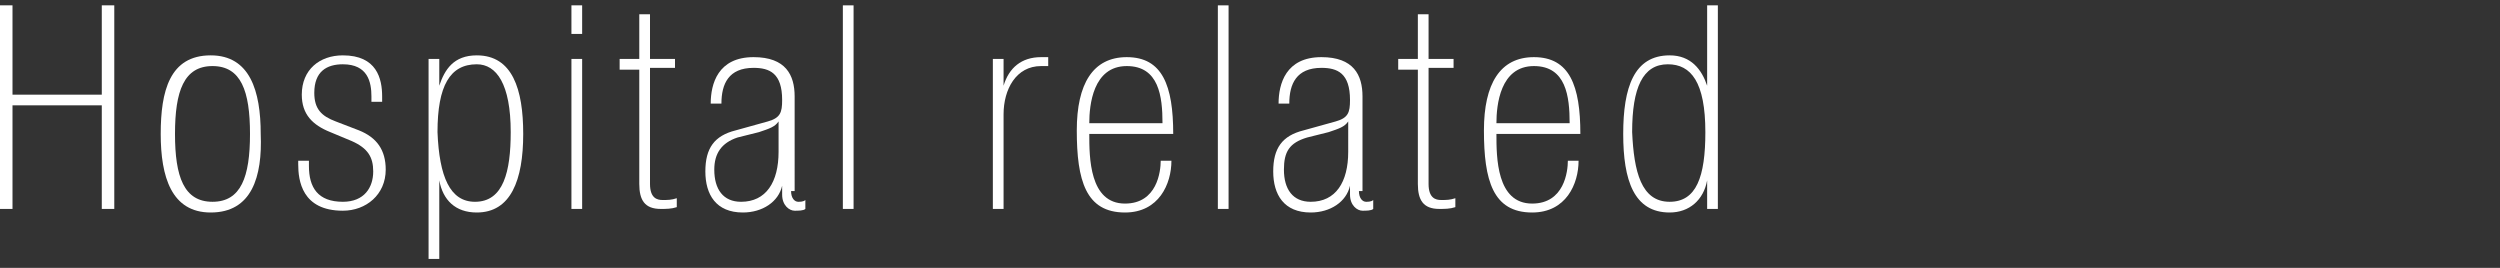 <?xml version="1.0" encoding="utf-8"?>
<!-- Generator: Adobe Illustrator 24.1.2, SVG Export Plug-In . SVG Version: 6.00 Build 0)  -->
<svg version="1.1" id="layer" xmlns="http://www.w3.org/2000/svg" xmlns:xlink="http://www.w3.org/1999/xlink" x="0px" y="0px"
	 viewBox="0 0 140 15" style="enable-background:new 0 0 140 15;" xml:space="preserve">
<rect x="0" y="0" width="140" height="15" fill="#333333" stroke="none"/>
<style type="text/css">
	.st0{fill:#FFFFFF;}
</style>
<g id="hospital">
	<g>
		<path class="st0" d="M0,0.3h0.7v5h5v-5h0.7v11.4H5.7V5.9h-5v5.8H0V0.3z"/>
		<path class="st0" d="M11.8,11.9c-2.2,0-2.8-2-2.8-4.4c0-2.4,0.5-4.4,2.8-4.4c2.2,0,2.8,2,2.8,4.4C14.7,9.9,14.1,11.9,11.8,11.9z
			 M11.9,3.7c-1.6,0-2.1,1.4-2.1,3.8c0,2.4,0.5,3.8,2.1,3.8S14,9.9,14,7.5C14,5.1,13.5,3.7,11.9,3.7z"/>
		<path class="st0" d="M20.8,5.7V5.4c0-0.8-0.2-1.8-1.6-1.8c-0.9,0-1.6,0.4-1.6,1.6c0,0.9,0.4,1.3,1.2,1.6l1.3,0.5
			c1,0.4,1.5,1.1,1.5,2.2c0,1.4-1.1,2.3-2.4,2.3c-2.3,0-2.5-1.7-2.5-2.6V9h0.6v0.3c0,1.2,0.5,2,1.9,2c1.2,0,1.7-0.8,1.7-1.7
			c0-0.8-0.3-1.3-1.2-1.7l-1.2-0.5c-1-0.4-1.6-1-1.6-2.1c0-1.4,1-2.2,2.3-2.2c1.9,0,2.2,1.3,2.2,2.3v0.3H20.8z"/>
		<path class="st0" d="M24,3.3h0.6v1.5h0c0.3-0.9,0.8-1.7,2.1-1.7c2,0,2.6,1.9,2.6,4.4c0,2.6-0.7,4.4-2.6,4.4
			c-1.2,0-1.9-0.7-2.1-1.8h0v4.4H24V3.3z M26.6,11.3c1.6,0,2-1.7,2-3.9c0-2.7-0.8-3.8-1.9-3.8c-1.5,0-2.2,1.2-2.2,3.8
			C24.6,9.9,25.2,11.3,26.6,11.3z"/>
		<path class="st0" d="M32,0.3h0.6v1.6H32V0.3z M32,3.3h0.6v8.4H32V3.3z"/>
		<path class="st0" d="M34.7,3.3h1.1V0.8h0.6v2.5h1.4v0.5h-1.4v6.5c0,0.8,0.4,0.9,0.7,0.9c0.3,0,0.5,0,0.8-0.1v0.5
			c-0.3,0.1-0.6,0.1-0.9,0.1c-0.9,0-1.2-0.5-1.2-1.4V3.9h-1.1V3.3z"/>
		<path class="st0" d="M44.3,10.7c0,0.4,0.2,0.6,0.4,0.6c0.1,0,0.3,0,0.4-0.1v0.5c-0.1,0.1-0.4,0.1-0.6,0.1c-0.3,0-0.7-0.3-0.7-0.9
			v-0.5h0c-0.2,0.9-1.1,1.5-2.2,1.5c-1.5,0-2.1-1-2.1-2.3c0-1.3,0.5-2,1.7-2.3l1.8-0.5c0.7-0.2,0.8-0.5,0.8-1.2
			c0-1.5-0.7-1.8-1.6-1.8c-1.4,0-1.8,0.9-1.8,2h-0.6c0-1.1,0.4-2.6,2.4-2.6c1.8,0,2.3,1,2.3,2.2V10.7z M43.6,6.8L43.6,6.8
			c-0.2,0.3-0.5,0.4-1.1,0.6l-1.2,0.3C40.4,8,40,8.6,40,9.5c0,1.1,0.5,1.8,1.5,1.8c1.4,0,2.1-1.1,2.1-2.8V6.8z"/>
		<path class="st0" d="M47.2,0.3h0.6v11.4h-0.6V0.3z"/>
		<path class="st0" d="M55.6,3.3h0.6v1.5h0c0.3-1,1-1.6,2.1-1.6h0.4v0.5h-0.4c-1.4,0-2.1,1.3-2.1,2.7v5.3h-0.6V3.3z"/>
		<path class="st0" d="M61,7.5c0,1.3,0,3.9,2,3.9c1.8,0,2-1.8,2-2.4h0.6c0,1.3-0.7,2.9-2.6,2.9c-2.2,0-2.7-1.8-2.7-4.6
			c0-2.6,0.9-4.1,2.8-4.1c2,0,2.6,1.6,2.6,4.3H61z M65.1,6.9c0-1.5-0.2-3.2-2-3.2c-1.9,0-2.1,2.2-2.1,3.2H65.1z"/>
		<path class="st0" d="M68.2,0.3h0.6v11.4h-0.6V0.3z"/>
		<path class="st0" d="M76.1,10.7c0,0.4,0.2,0.6,0.4,0.6c0.1,0,0.3,0,0.4-0.1v0.5c-0.1,0.1-0.4,0.1-0.6,0.1c-0.3,0-0.7-0.3-0.7-0.9
			v-0.5h0c-0.2,0.9-1.1,1.5-2.2,1.5c-1.5,0-2.1-1-2.1-2.3c0-1.3,0.5-2,1.7-2.3l1.8-0.5c0.7-0.2,0.8-0.5,0.8-1.2
			c0-1.5-0.7-1.8-1.6-1.8c-1.4,0-1.8,0.9-1.8,2h-0.6c0-1.1,0.4-2.6,2.4-2.6c1.8,0,2.3,1,2.3,2.2V10.7z M75.5,6.8L75.5,6.8
			c-0.2,0.3-0.5,0.4-1.1,0.6l-1.2,0.3c-1,0.3-1.3,0.8-1.3,1.8c0,1.1,0.5,1.8,1.5,1.8c1.4,0,2.1-1.1,2.1-2.8V6.8z"/>
		<path class="st0" d="M78.3,3.3h1.1V0.8H80v2.5h1.4v0.5H80v6.5c0,0.8,0.4,0.9,0.7,0.9c0.3,0,0.5,0,0.8-0.1v0.5
			c-0.3,0.1-0.6,0.1-0.9,0.1c-0.9,0-1.2-0.5-1.2-1.4V3.9h-1.1V3.3z"/>
		<path class="st0" d="M83.8,7.5c0,1.3,0,3.9,2,3.9c1.8,0,2-1.8,2-2.4h0.6c0,1.3-0.7,2.9-2.6,2.9c-2.2,0-2.7-1.8-2.7-4.6
			c0-2.6,0.9-4.1,2.8-4.1c2,0,2.6,1.6,2.6,4.3H83.8z M87.9,6.9c0-1.5-0.2-3.2-2-3.2c-1.9,0-2.1,2.2-2.1,3.2H87.9z"/>
		<path class="st0" d="M95.6,10.1L95.6,10.1c-0.2,1.1-1,1.8-2.1,1.8c-2,0-2.6-1.8-2.6-4.4c0-2.6,0.6-4.4,2.6-4.4
			c1.2,0,1.8,0.8,2.1,1.7h0V0.3h0.6v11.4h-0.6V10.1z M93.5,11.3c1.5,0,2-1.4,2-3.9c0-2.8-0.8-3.8-2.1-3.8c-1.4,0-2,1.3-2,3.8
			C91.5,9.6,91.9,11.3,93.5,11.3z"/>
	</g>
</g>
</svg>
